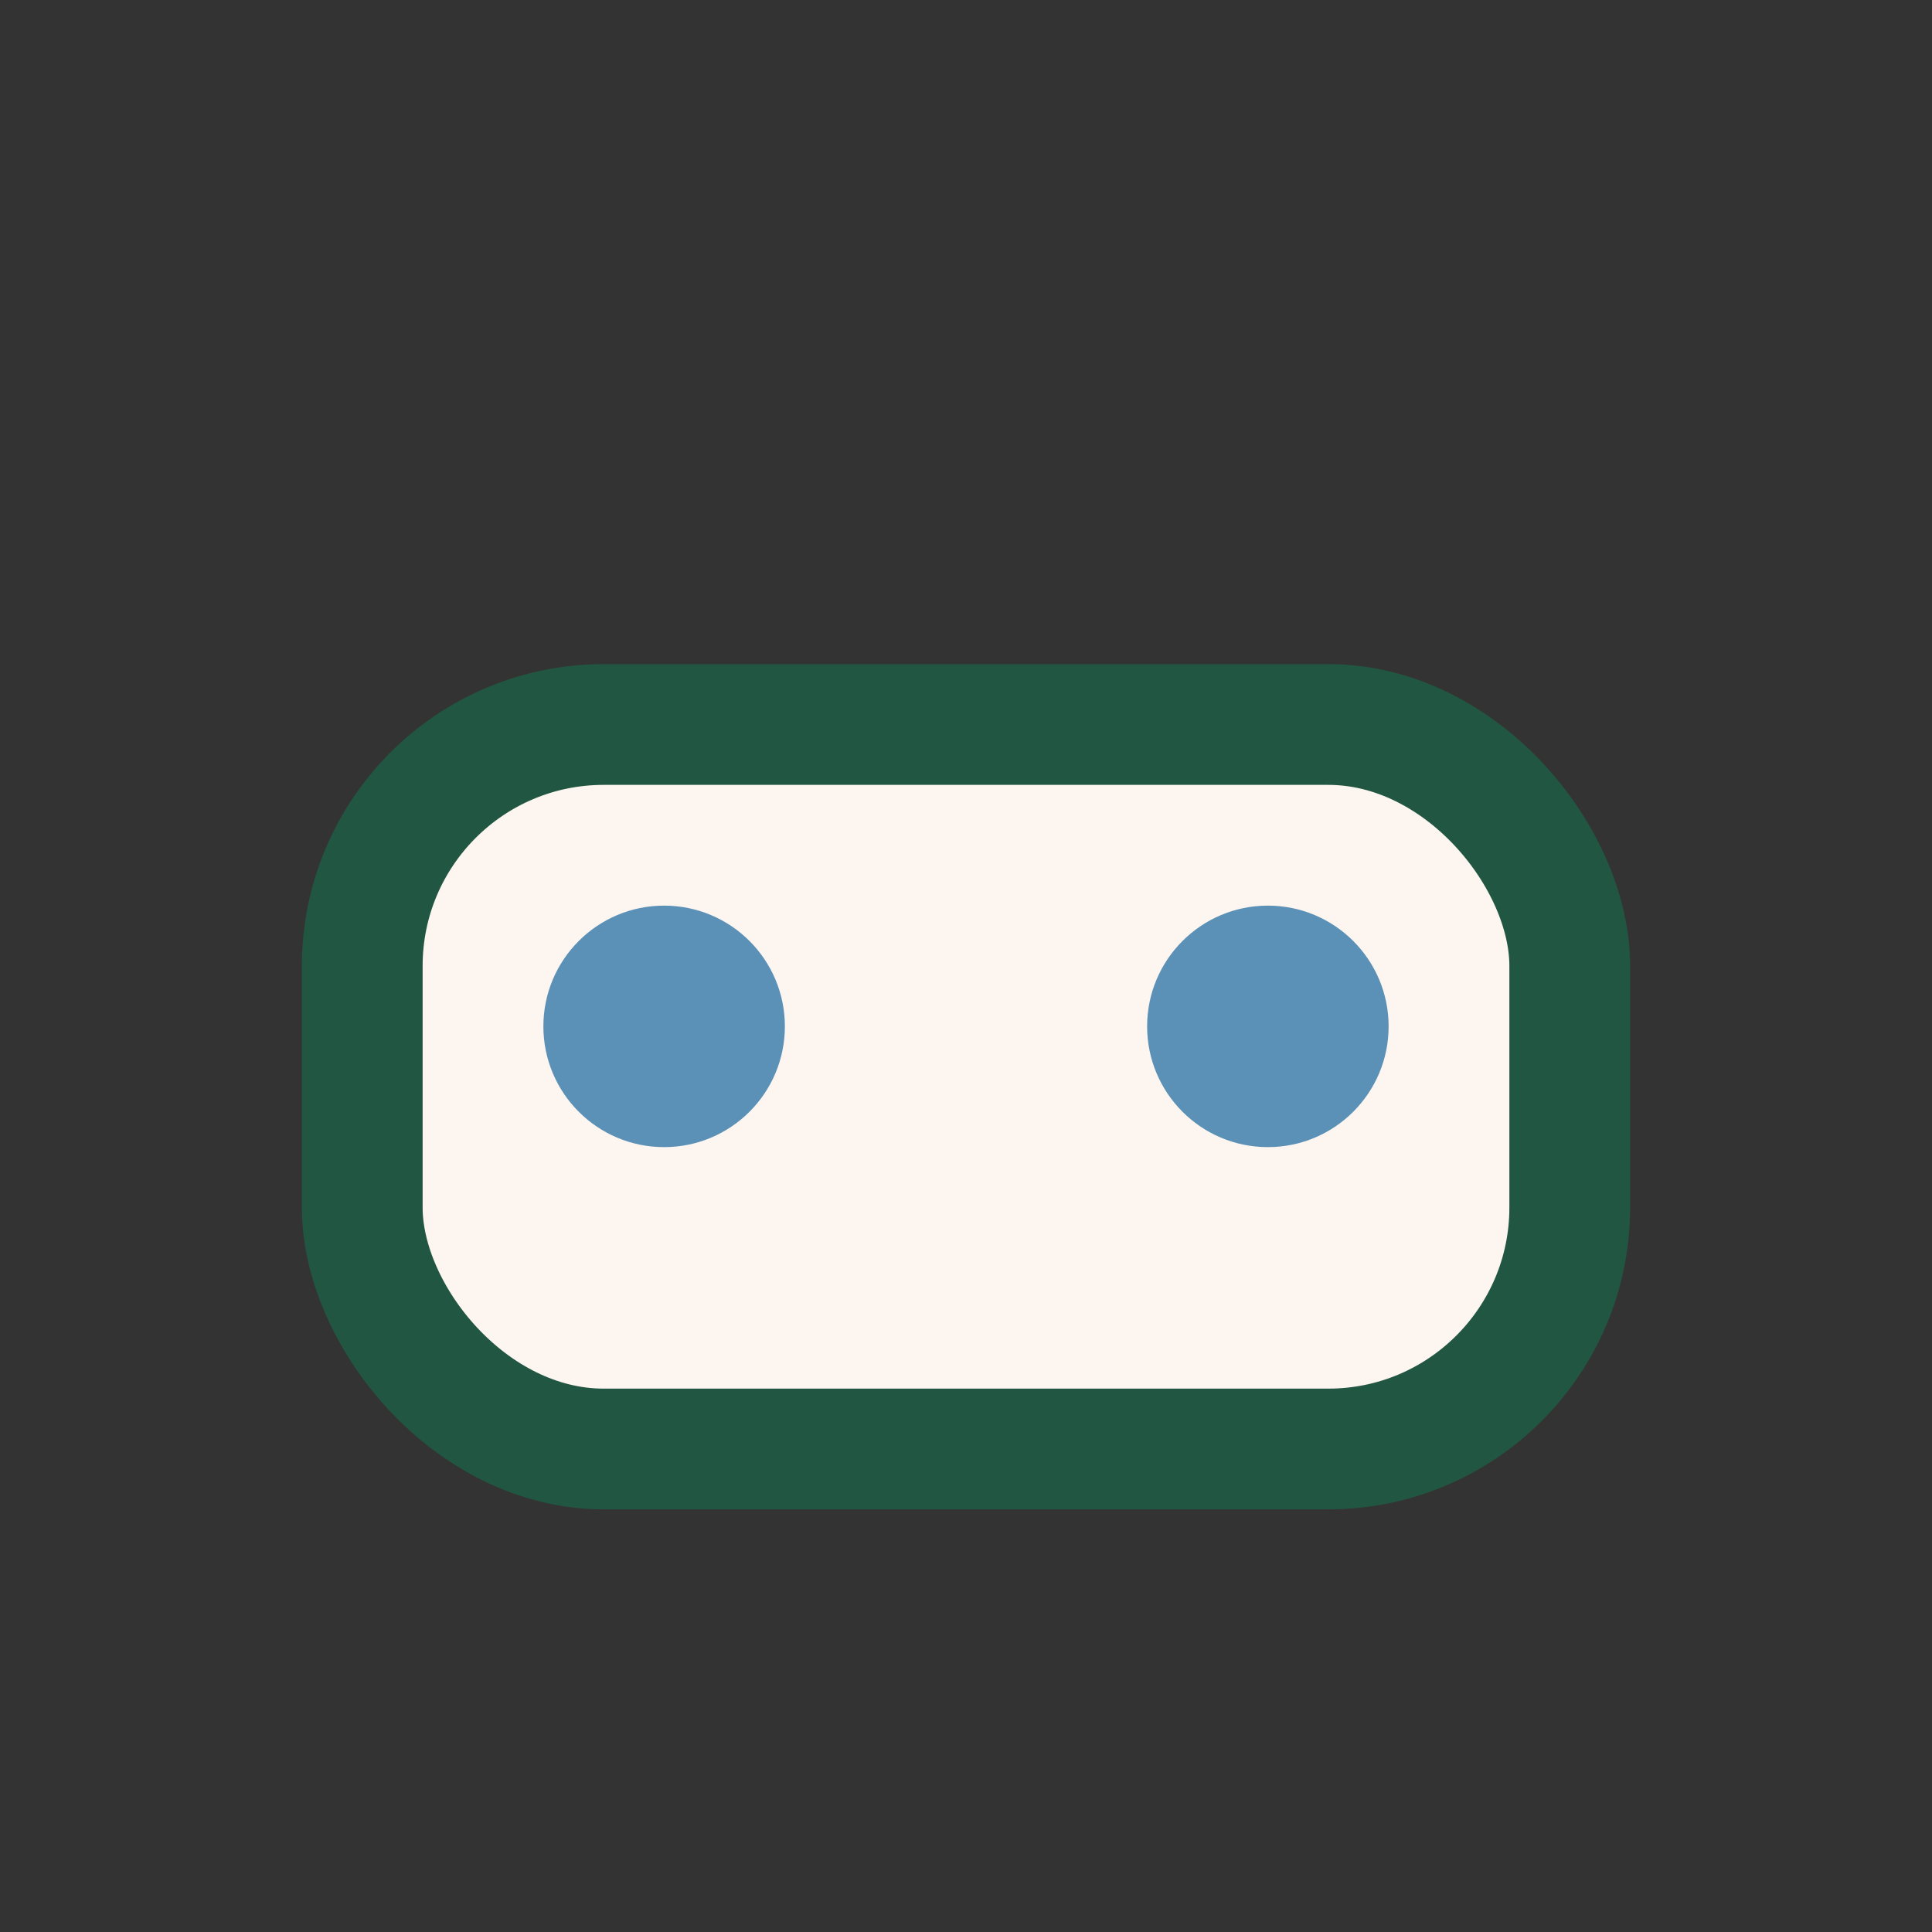 <?xml version="1.0" encoding="UTF-8"?>
<svg xmlns="http://www.w3.org/2000/svg" width="32" height="32" viewBox="0 0 32 32"><rect x="0" y="0" width="32" height="32" fill="#333333" stroke="none"/><rect x="6" y="12" width="20" height="12" rx="4" fill="#FDF6F0" stroke="#215642" stroke-width="2"/><circle cx="11" cy="17" r="2" fill="#5C91B7"/><circle cx="21" cy="17" r="2" fill="#5C91B7"/></svg>